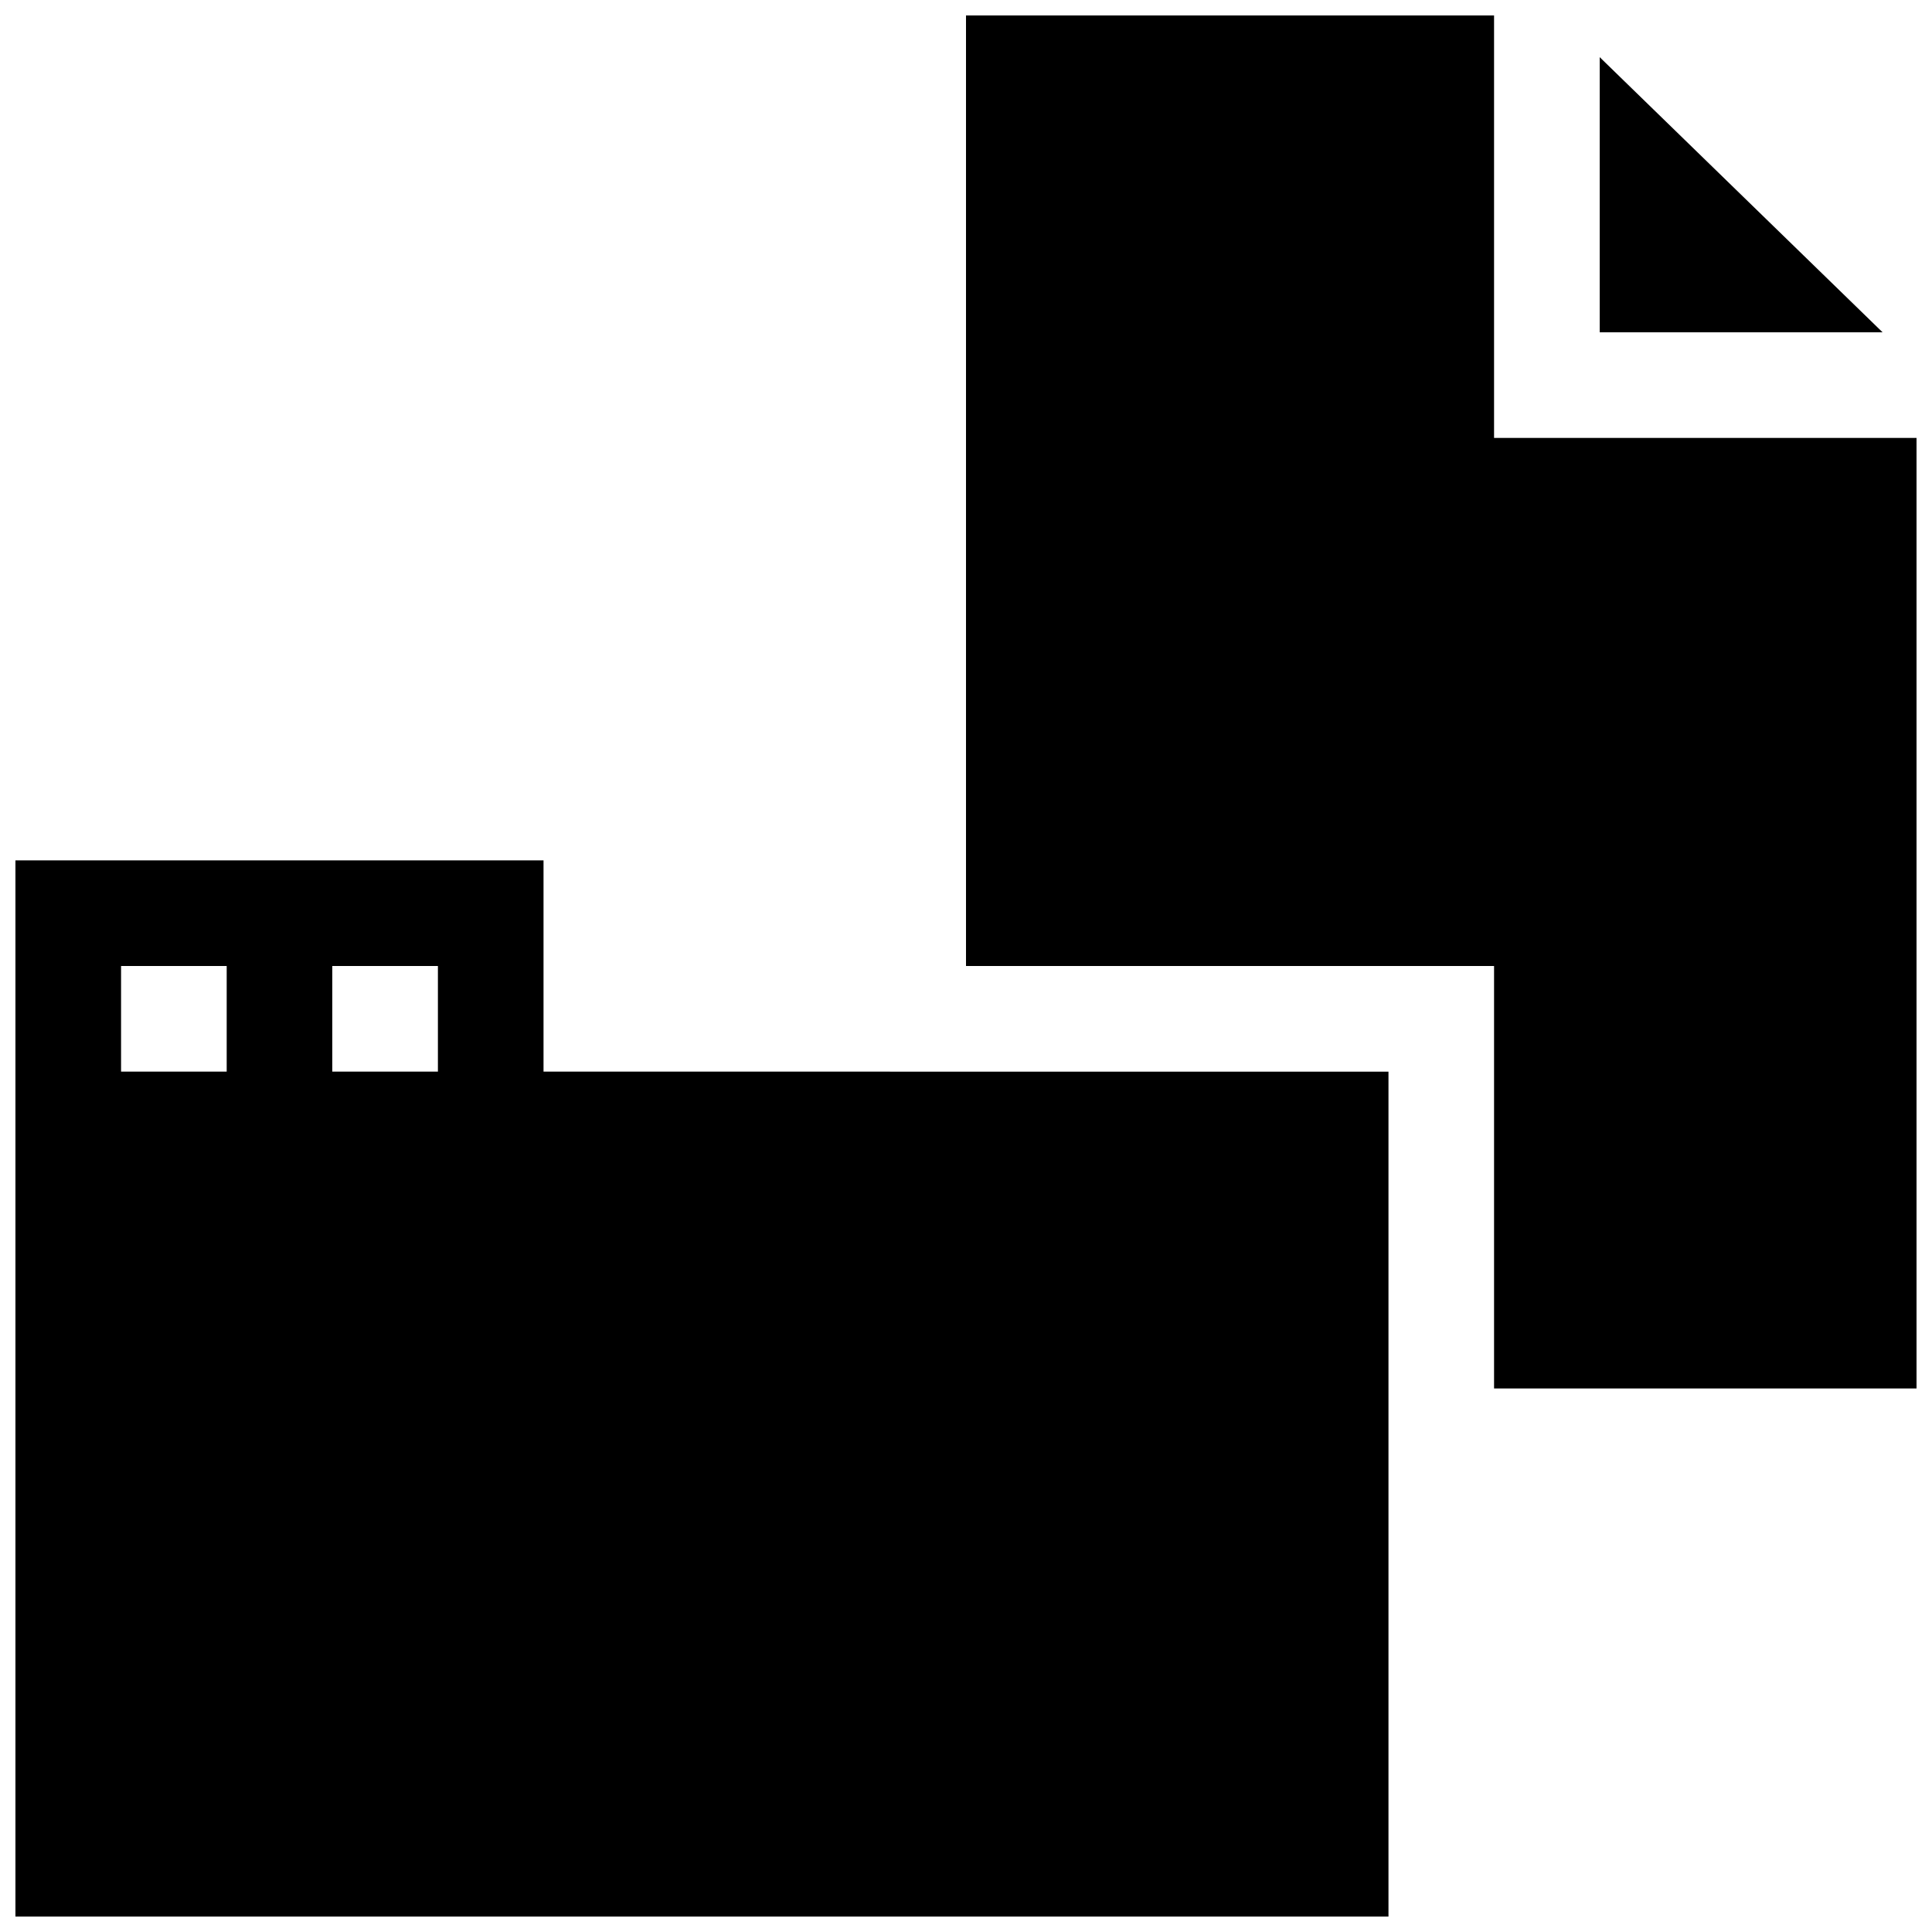 <?xml version="1.0" encoding="UTF-8"?>
<!-- Uploaded to: SVG Repo, www.svgrepo.com, Generator: SVG Repo Mixer Tools -->
<svg width="800px" height="800px" version="1.1" viewBox="144 144 512 512" xmlns="http://www.w3.org/2000/svg">
 <defs>
  <clipPath id="a">
   <path d="m148.09 148.09h503.81v503.81h-503.81z"/>
  </clipPath>
 </defs>
 <g clip-path="url(#a)">
  <path d="m642.9 232.06h-74.961v-72.91zm-354.86 195.93 223.92 0.016v223.9h-363.87v-279.89h139.95zm-83.973-27.988h-27.984v27.992h27.992v-27.992zm55.984 0h-27.992v27.992h27.992zm279.89-139.95v-111.96h-139.94v251.91h139.94v111.96h111.96v-251.91z"/>
 </g>
</svg>